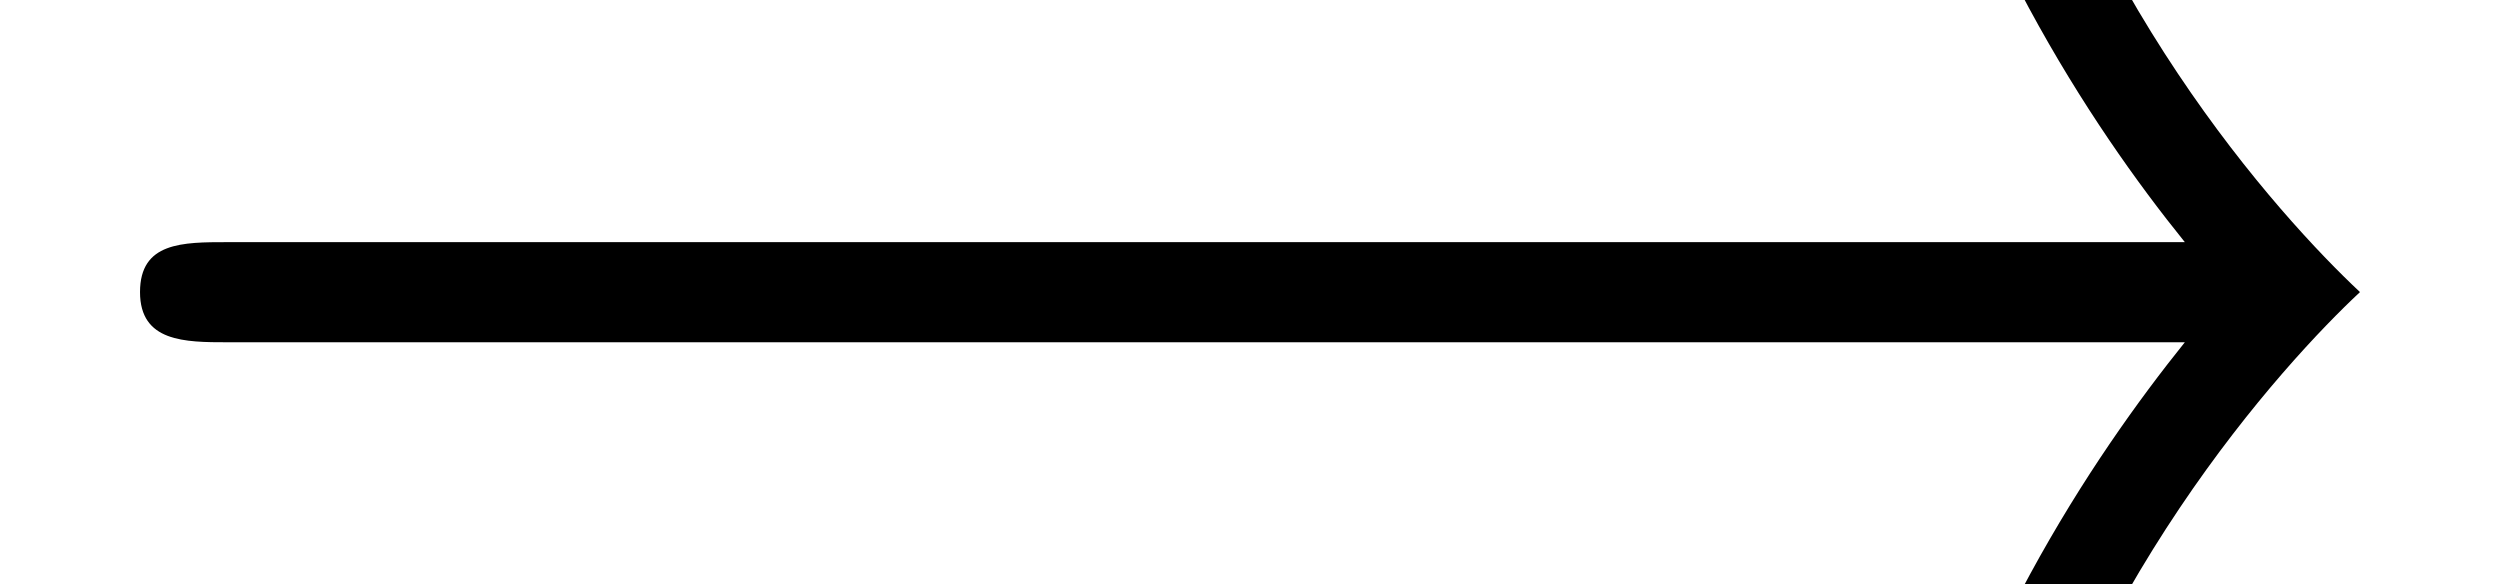 <?xml version='1.0' encoding='UTF-8'?>
<!-- This file was generated by dvisvgm 2.13.3 -->
<svg version='1.1' xmlns='http://www.w3.org/2000/svg' xmlns:xlink='http://www.w3.org/1999/xlink' width='9.963pt' height='2.329pt' viewBox='36.737 30.345 9.963 2.329'>
<defs>
<path id='g0-33' d='M8.707-2.291C8.339-1.833 7.811-1.046 7.562 0H7.96C8.269-1.305 9.106-2.212 9.405-2.491C9.086-2.79 8.269-3.686 7.96-4.981H7.562C7.811-3.945 8.329-3.158 8.707-2.69H.907C.727-2.69 .558-2.69 .558-2.491S.737-2.291 .907-2.291H8.707Z'/>
</defs>
<g id='page1'>
<use x='36.737' y='34' xlink:href='#g0-33'/>
</g>
</svg><!--Rendered by QuickLaTeX.com-->